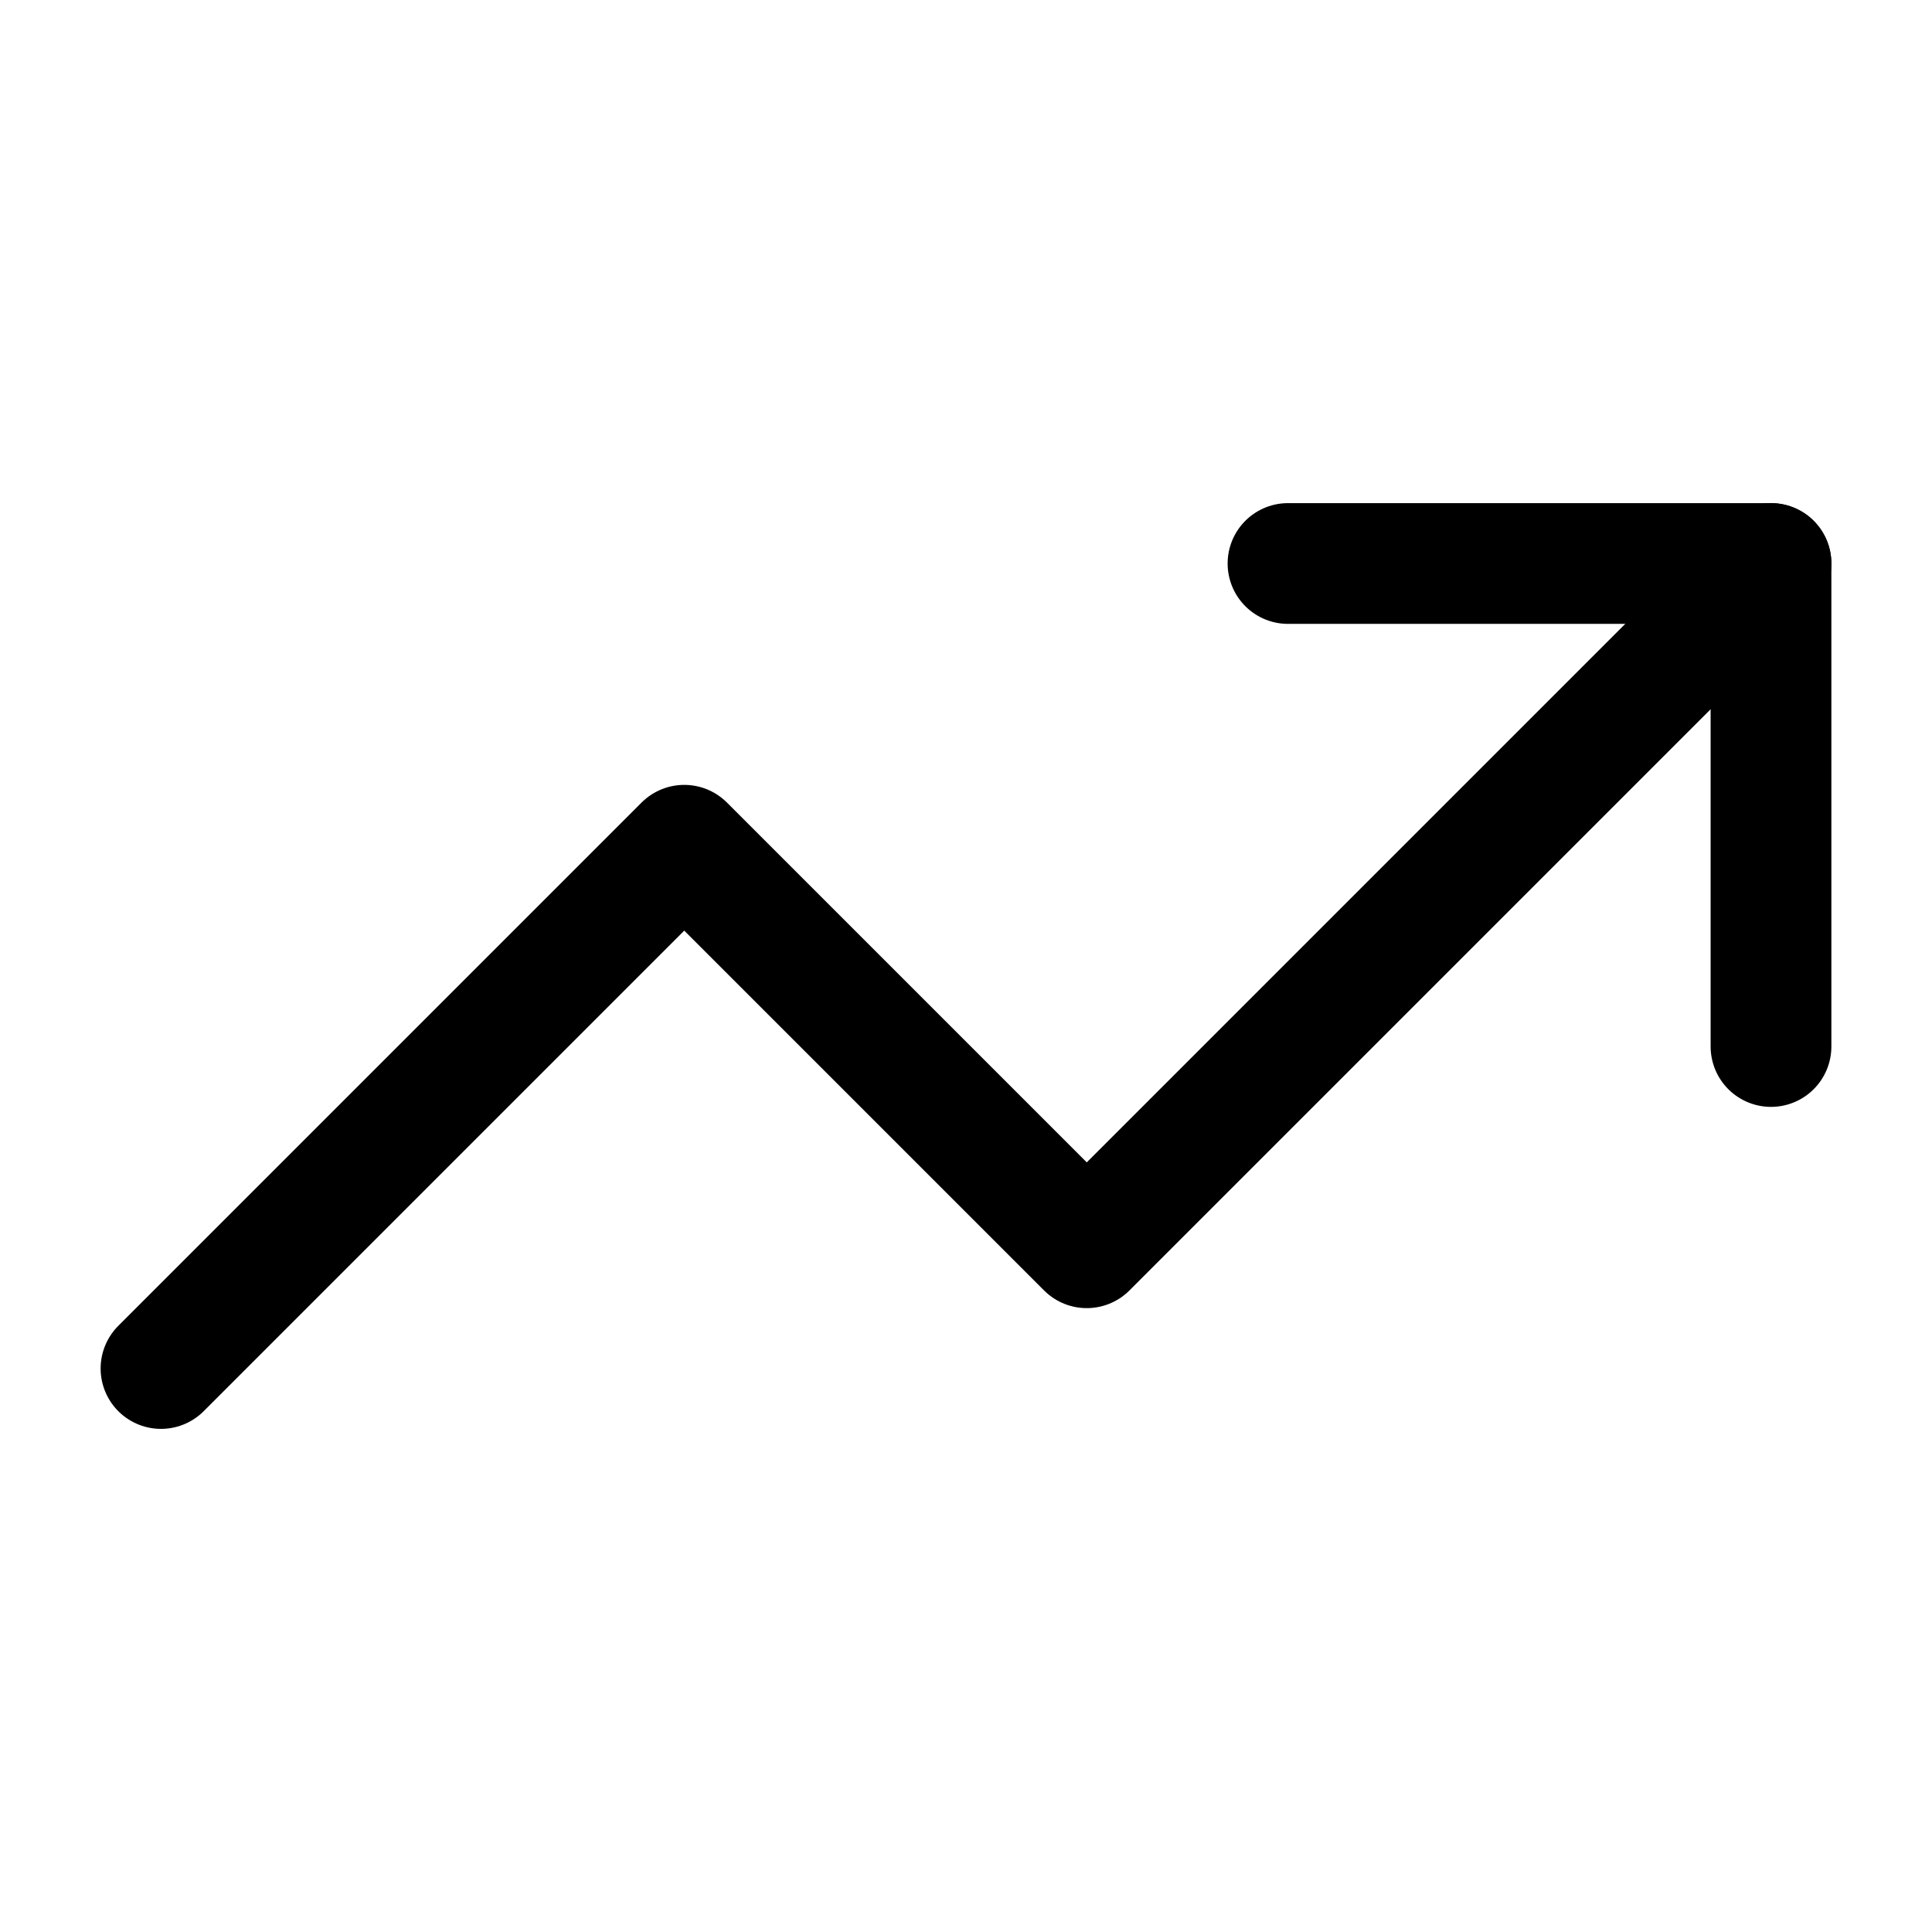 <svg xmlns="http://www.w3.org/2000/svg" width="24" height="24" fill="none" stroke="currentColor" stroke-linecap="round" stroke-linejoin="round" stroke-width="1.5" viewBox="0 0 24 24"><path d="M16 7h6v6"/><path d="m22 7-8.5 8.5-5-5L2 17"/></svg>